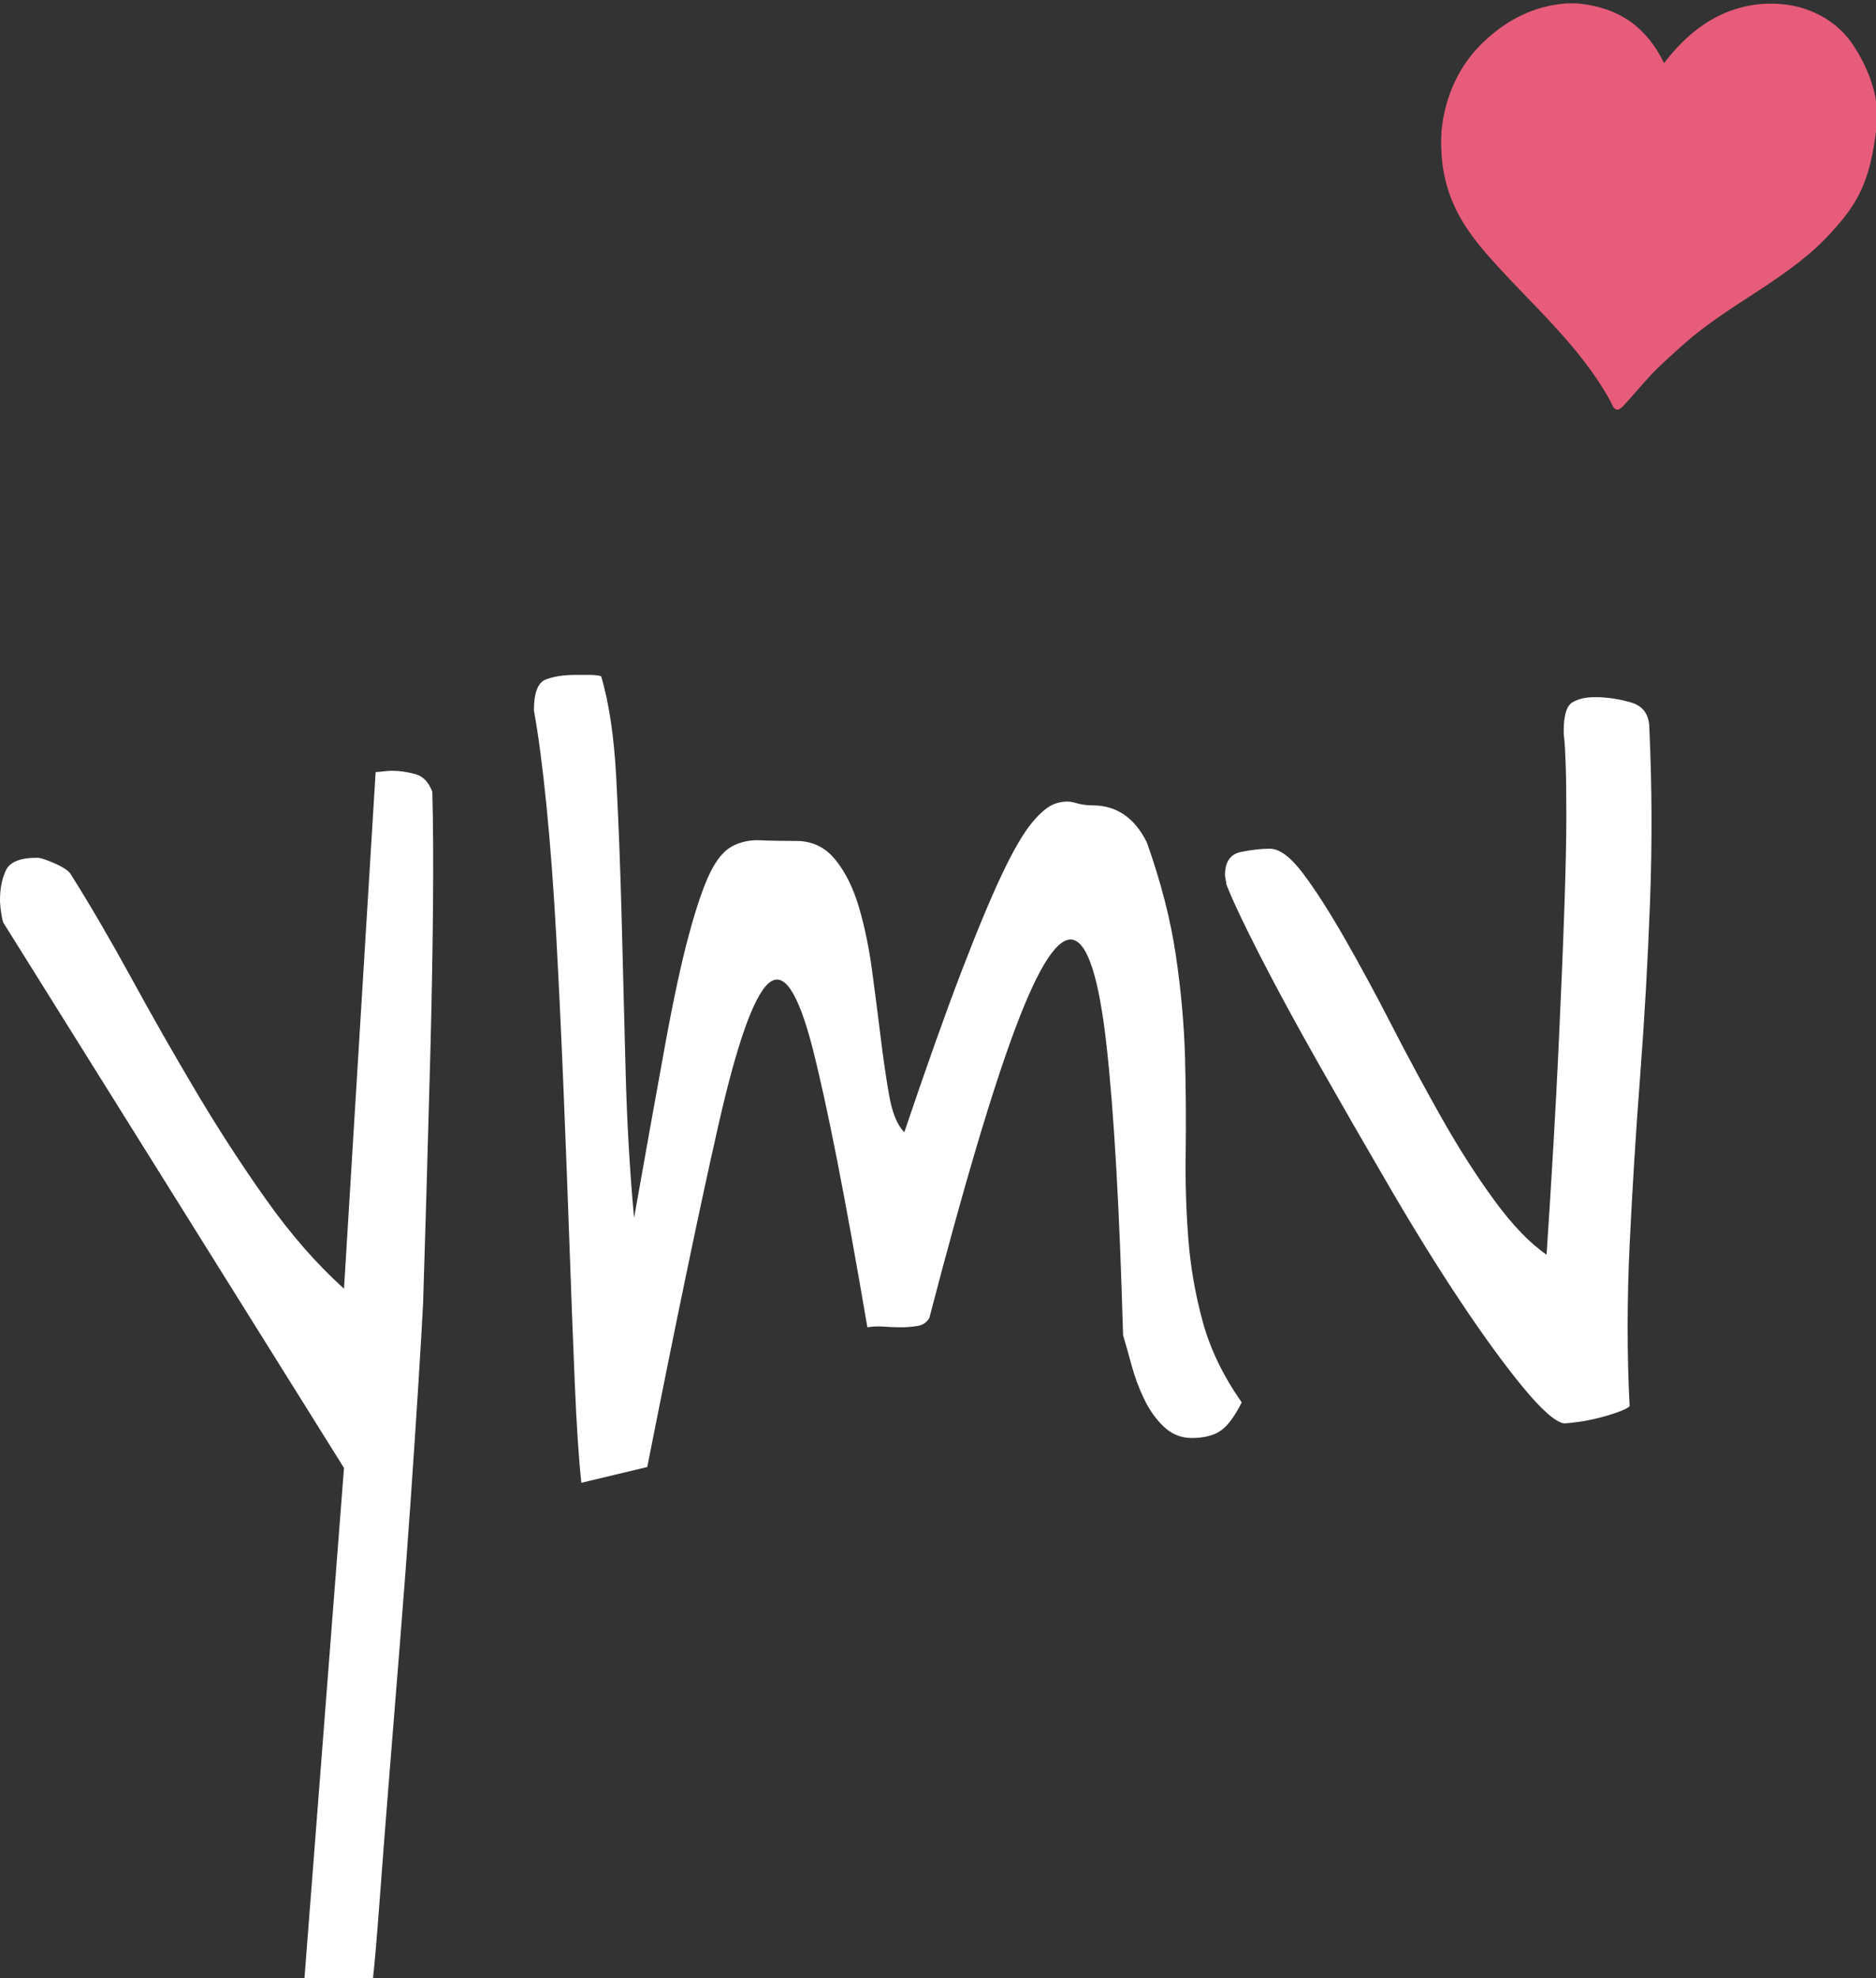 <?xml version="1.0" encoding="UTF-8"?>
<!DOCTYPE svg  PUBLIC '-//W3C//DTD SVG 1.1//EN'  'http://www.w3.org/Graphics/SVG/1.1/DTD/svg11.dtd'>
<svg width="139.0px" height="146.564px" enable-background="new 0 0 139.0 146.564" version="1.1" viewBox="0 0 139.0 146.564" xml:space="preserve" xmlns="http://www.w3.org/2000/svg">
	<rect x="0" y="0" width="139.0" height="146.564" fill="#333333" stroke="none"/>
	<g fill="#fff">
		<path d="m25.488 108.77l-25.195-40.332c-0.065-0.064-0.131-0.308-0.195-0.732-0.066-0.423-0.098-0.765-0.098-1.025 0-0.845 0.146-1.578 0.439-2.197 0.293-0.618 1.058-0.928 2.295-0.928 0.259 0 0.716 0.146 1.367 0.439 0.65 0.293 1.041 0.571 1.172 0.83 1.431 2.28 2.913 4.819 4.443 7.617 1.529 2.8 3.125 5.6 4.785 8.398 1.66 2.8 3.401 5.485 5.225 8.057 1.822 2.573 3.743 4.77 5.762 6.592l2.344-38.281c0.064 0 0.244-0.015 0.537-0.049 0.293-0.032 0.503-0.049 0.635-0.049 0.586 0 1.172 0.083 1.758 0.244 0.586 0.163 1.009 0.603 1.27 1.318 0.064 2.344 0.081 5.241 0.049 8.691-0.034 3.452-0.098 6.999-0.195 10.645-0.098 3.647-0.195 7.146-0.293 10.498-0.098 3.354-0.18 6.04-0.244 8.057-0.065 1.303-0.18 3.256-0.342 5.859-0.163 2.604-0.358 5.551-0.586 8.838-0.229 3.287-0.488 6.753-0.781 10.4-0.293 3.646-0.571 7.095-0.83 10.352-0.261 3.255-0.488 6.201-0.684 8.838s-0.358 4.541-0.488 5.713h-5.078l2.928-37.793z"/>
		<path d="m43.074 109.87c-0.195-1.822-0.358-4.297-0.488-7.422-0.131-3.125-0.261-6.526-0.391-10.205-0.131-3.677-0.277-7.503-0.439-11.475-0.163-3.97-0.342-7.747-0.537-11.328-0.195-3.58-0.439-6.836-0.732-9.766s-0.603-5.273-0.928-7.031c0-1.302 0.293-2.066 0.879-2.295 0.586-0.228 1.334-0.342 2.246-0.342h0.879c0.455 0 0.781 0.034 0.977 0.098 0.586 1.953 0.96 4.477 1.123 7.568 0.162 3.093 0.293 6.462 0.391 10.107 0.098 3.647 0.195 7.422 0.293 11.328s0.309 7.617 0.635 11.133c0.911-5.142 1.676-9.407 2.295-12.793 0.618-3.384 1.204-6.104 1.758-8.154 0.553-2.051 1.074-3.58 1.563-4.59 0.488-1.009 1.041-1.675 1.66-2.002 0.618-0.325 1.302-0.472 2.051-0.439 0.748 0.034 1.644 0.049 2.686 0.049 1.172 0 2.132 0.456 2.881 1.367 0.748 0.913 1.334 2.084 1.758 3.516 0.423 1.433 0.748 2.995 0.977 4.688 0.228 1.694 0.439 3.337 0.635 4.932 0.195 1.596 0.406 3.044 0.635 4.346 0.228 1.303 0.602 2.214 1.123 2.734 1.627-4.817 3.027-8.755 4.199-11.816 1.172-3.06 2.181-5.484 3.027-7.275 0.846-1.79 1.595-3.076 2.246-3.857 0.65-0.781 1.236-1.253 1.758-1.416 0.521-0.162 0.992-0.179 1.416-0.049 0.423 0.131 0.862 0.195 1.318 0.195 1.758 0 3.092 0.913 4.004 2.734 1.041 2.93 1.758 5.713 2.148 8.35s0.618 5.176 0.684 7.617c0.064 2.441 0.081 4.77 0.049 6.982-0.033 2.214 0.032 4.362 0.195 6.445 0.162 2.084 0.521 4.135 1.074 6.152 0.553 2.019 1.514 4.004 2.881 5.957-0.521 1.042-1.042 1.743-1.563 2.1-0.521 0.358-1.237 0.537-2.148 0.537-0.781 0-1.465-0.276-2.051-0.83-0.586-0.552-1.074-1.236-1.465-2.051-0.391-0.813-0.7-1.644-0.928-2.49-0.229-0.845-0.439-1.595-0.635-2.246-0.261-9.31-0.668-16.455-1.221-21.436-0.554-4.98-1.384-7.601-2.49-7.861-1.107-0.259-2.523 1.904-4.248 6.494-1.726 4.59-3.857 11.768-6.396 21.533-0.195 0.327-0.488 0.522-0.879 0.586-0.391 0.065-0.798 0.098-1.221 0.098-0.424 0-0.847-0.015-1.27-0.049-0.424-0.032-0.83-0.015-1.221 0.049-1.628-9.57-2.979-16.455-4.053-20.654s-2.165-5.811-3.271-4.834c-1.107 0.977-2.344 4.477-3.711 10.498-1.367 6.022-3.125 14.47-5.273 25.342l-4.885 1.171z"/>
	</g>
<g display="none">
	<g display="inline">
			<path d="m220.55 50.101v0.893c-0.141 2.889-1.238 4.935-2.636 6.663-2.778 3.435-6.403 5.967-9.567 9.007-0.797 0.767-1.594 1.508-2.301 2.348-0.53 0.628-1.012 1.293-1.546 1.937-0.167 0.203-0.319 0.455-0.575 0.575h-0.182c-0.274-0.111-0.39-0.402-0.544-0.62-3.066-4.271-7.424-7.341-11.204-10.931-2.371-2.25-4.482-4.867-4.785-9.174v-0.91c0.014-2e-3 0.019-0.011 0.016-0.03 0.143-2.589 1.199-4.487 2.59-5.828 1.412-1.361 3.251-2.416 5.813-2.604h0.817c3.638 0.308 5.851 2.042 7.419 4.42 0.978-1.465 2.222-2.752 3.89-3.557 0.811-0.391 1.825-0.699 2.923-0.803 1.097-0.104 2.33-7e-3 3.347 0.272 1.9 0.523 3.408 1.529 4.527 2.907 1.114 1.376 1.876 3.148 1.998 5.435z"/>
	</g>
</g>
	<g display="none">
		<g display="inline">
			<path d="m295.77 48.765c-0.04 0.299-0.079 0.596-0.119 0.893-0.52 2.892-1.836 4.937-3.394 6.663-3.099 3.435-6.88 5.969-10.29 9.007-0.861 0.767-1.717 1.508-2.501 2.348-0.588 0.628-1.134 1.293-1.725 1.937-0.188 0.203-0.366 0.455-0.623 0.575h-0.176c-0.246-0.111-0.315-0.402-0.432-0.621-2.342-4.271-6.074-7.339-9.187-10.93-1.95-2.25-3.608-4.867-3.32-9.174 0.042-0.303 0.08-0.604 0.121-0.91 0.013-2e-3 0.021-0.011 0.019-0.03 0.481-2.589 1.738-4.488 3.241-5.828 1.521-1.361 3.408-2.416 5.868-2.604h0.778c3.415 0.309 5.284 2.042 6.456 4.42 1.124-1.464 2.48-2.752 4.17-3.557 0.822-0.391 1.827-0.7 2.886-0.803 1.054-0.104 2.213-8e-3 3.142 0.272 1.737 0.522 3.035 1.528 3.912 2.906 0.879 1.378 1.364 3.15 1.174 5.436z"/>
		</g>
	</g>
	<path d="m90.863 65.523c0-0.064-0.017-0.179-0.049-0.342-0.033-0.162-0.049-0.276-0.049-0.342 0-0.977 0.391-1.546 1.172-1.709 0.781-0.162 1.497-0.244 2.148-0.244 0.716 0 1.529 0.603 2.441 1.807 0.911 1.205 1.937 2.8 3.076 4.785 1.139 1.986 2.311 4.15 3.516 6.494 1.204 2.344 2.441 4.639 3.711 6.885s2.571 4.281 3.906 6.104c1.334 1.823 2.62 3.158 3.857 4.004 0.391-5.924 0.684-10.97 0.879-15.137 0.195-4.166 0.342-7.682 0.439-10.547 0.098-2.864 0.146-5.127 0.146-6.787s-0.017-2.945-0.049-3.857c-0.033-0.911-0.065-1.514-0.098-1.807s-0.049-0.504-0.049-0.635c0-1.172 0.211-1.888 0.635-2.148 0.423-0.26 0.992-0.391 1.709-0.391 0.846 0 1.725 0.131 2.637 0.391 0.911 0.261 1.367 0.912 1.367 1.953 0.195 4.232 0.211 8.513 0.049 12.842-0.163 4.33-0.407 8.627-0.732 12.891-0.326 4.265-0.586 8.447-0.781 12.549s-0.195 8.073 0 11.914c-0.131 0.131-0.424 0.277-0.879 0.439-0.456 0.163-0.944 0.31-1.465 0.439-0.521 0.131-1.025 0.229-1.514 0.293-0.488 0.065-0.83 0.098-1.025 0.098-0.651-0.13-1.66-1.025-3.027-2.686s-2.897-3.76-4.59-6.299-3.451-5.371-5.273-8.496c-1.823-3.125-3.564-6.152-5.225-9.082s-3.109-5.599-4.346-8.008c-1.235-2.408-2.082-4.199-2.537-5.371z" fill="#fff"/>
			<path d="m138.95 10.109c-0.506 3.856-1.697 5.38-3.255 7.106-3.102 3.435-7.507 5.234-10.918 8.27-0.862 0.769-1.716 1.51-2.5 2.35-0.589 0.628-1.136 1.293-1.725 1.937-0.189 0.203-0.366 0.455-0.623 0.573h-0.177c-0.246-0.109-0.314-0.402-0.432-0.619-2.342-4.271-6.073-7.339-9.186-10.93-1.952-2.25-3.609-4.867-3.32-9.174 0.042-0.303 0.078-0.604 0.121-0.91 0.011-2e-3 0.021-0.011 0.019-0.03 0.481-2.589 1.736-4.488 3.241-5.828 1.52-1.361 3.406-2.416 5.868-2.604h0.778c3.415 0.309 5.284 2.042 6.456 4.42 1.124-1.464 2.479-2.752 4.17-3.557 0.822-0.391 1.825-0.7 2.884-0.803 1.056-0.104 2.214-8e-3 3.144 0.272 1.737 0.522 3.033 1.528 3.912 2.906 0.875 1.376 1.85 3.44 1.661 5.727-0.041 0.3-0.078 0.595-0.118 0.894z" fill="#E65C7A"/>
</svg>
